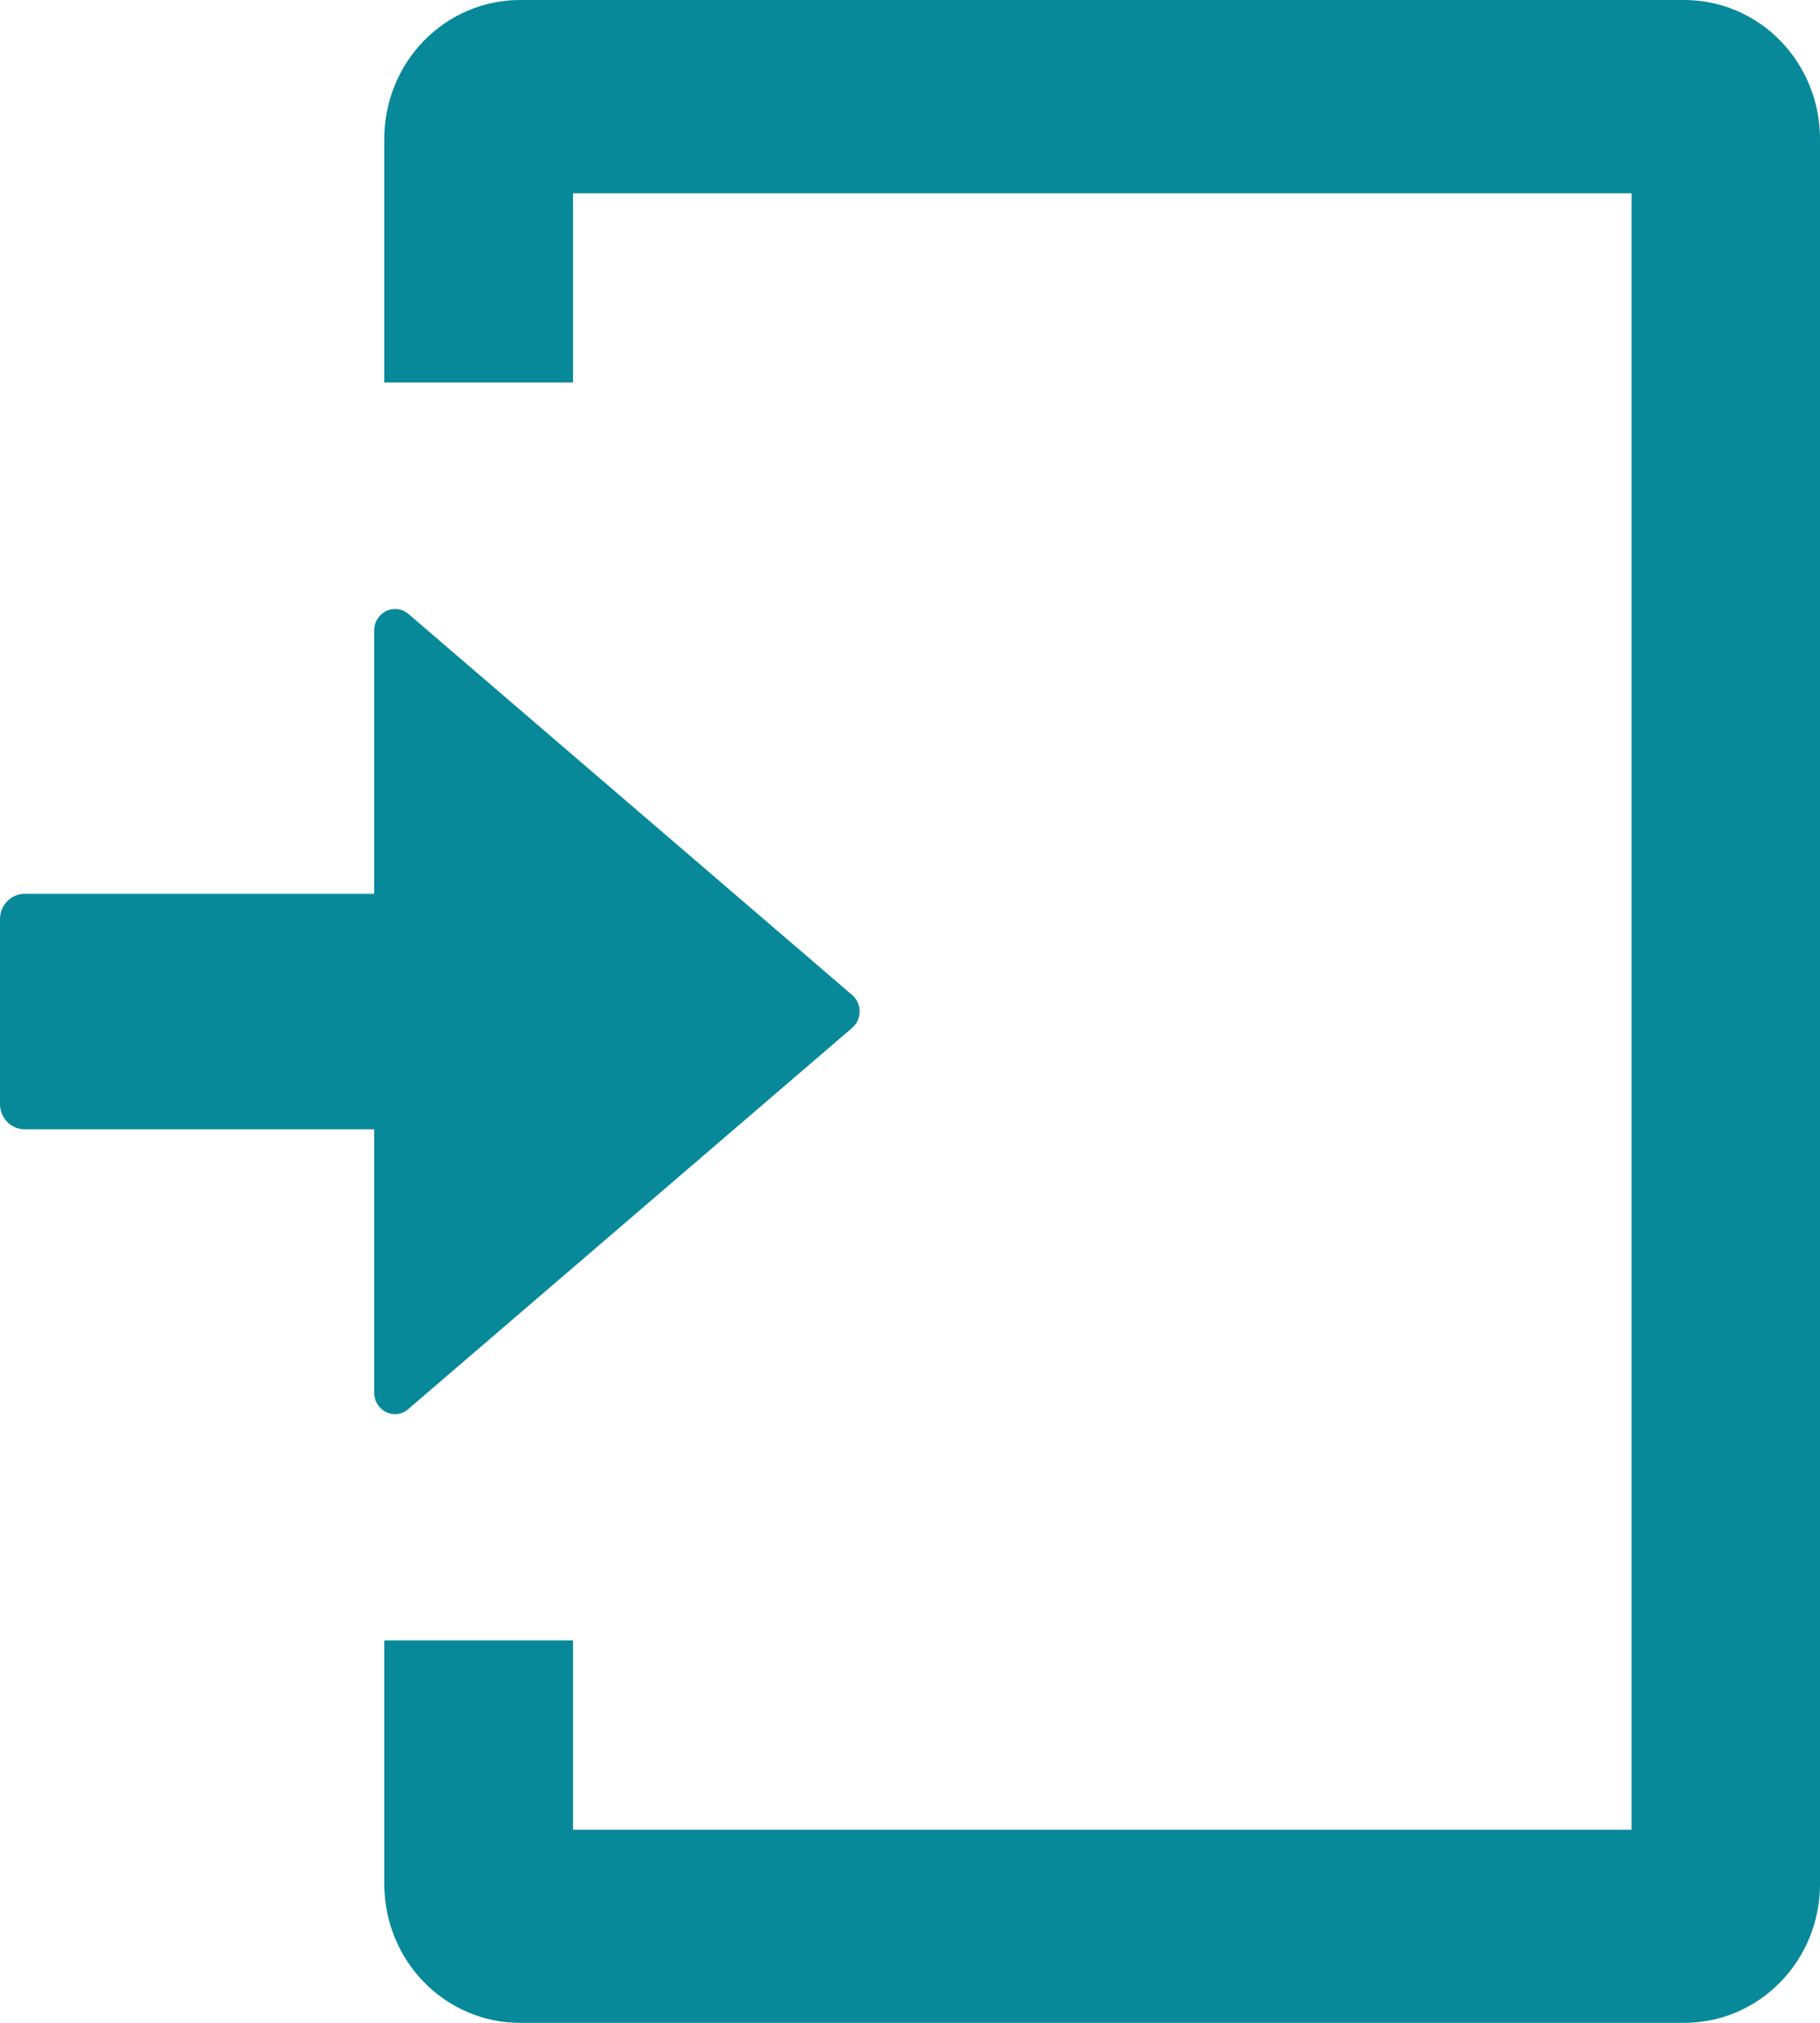 <svg width="27" height="30" viewBox="0 0 27 30" fill="none" xmlns="http://www.w3.org/2000/svg">
<path d="M6.29 29.397C6.667 29.783 7.178 30 7.71 30H24.99C25.523 30 26.034 29.783 26.411 29.397C26.788 29.012 27 28.489 27 27.944V2.055C26.999 1.51 26.787 0.988 26.41 0.603C26.034 0.217 25.523 0.001 24.99 0H7.71C7.178 0.001 6.667 0.217 6.29 0.603C5.913 0.988 5.702 1.511 5.701 2.056V5.673H8.501V2.867H24.205V27.136H8.501V24.328H5.701V27.944C5.702 28.489 5.913 29.012 6.29 29.397Z" fill="#088999"/>
<path d="M5.745 20.95C5.783 20.965 5.824 20.973 5.865 20.973C5.938 20.972 6.009 20.944 6.062 20.893L12.642 15.244C12.677 15.214 12.705 15.177 12.724 15.135C12.743 15.093 12.753 15.047 12.753 15.001C12.753 14.954 12.743 14.908 12.724 14.866C12.705 14.824 12.677 14.787 12.642 14.757L6.061 9.107C6.006 9.059 5.937 9.033 5.865 9.032C5.824 9.032 5.783 9.04 5.745 9.055C5.707 9.071 5.672 9.095 5.643 9.125C5.613 9.154 5.59 9.19 5.574 9.229C5.559 9.268 5.551 9.31 5.551 9.352V13.256H0.365C0.268 13.256 0.175 13.296 0.107 13.366C0.038 13.436 -3.44617e-07 13.531 0 13.63V16.375C0 16.474 0.039 16.569 0.107 16.639C0.176 16.709 0.268 16.748 0.365 16.748H5.551V20.653C5.551 20.695 5.559 20.737 5.574 20.776C5.59 20.815 5.613 20.851 5.643 20.88C5.672 20.91 5.707 20.934 5.745 20.95Z" fill="#088999"/>
</svg>
